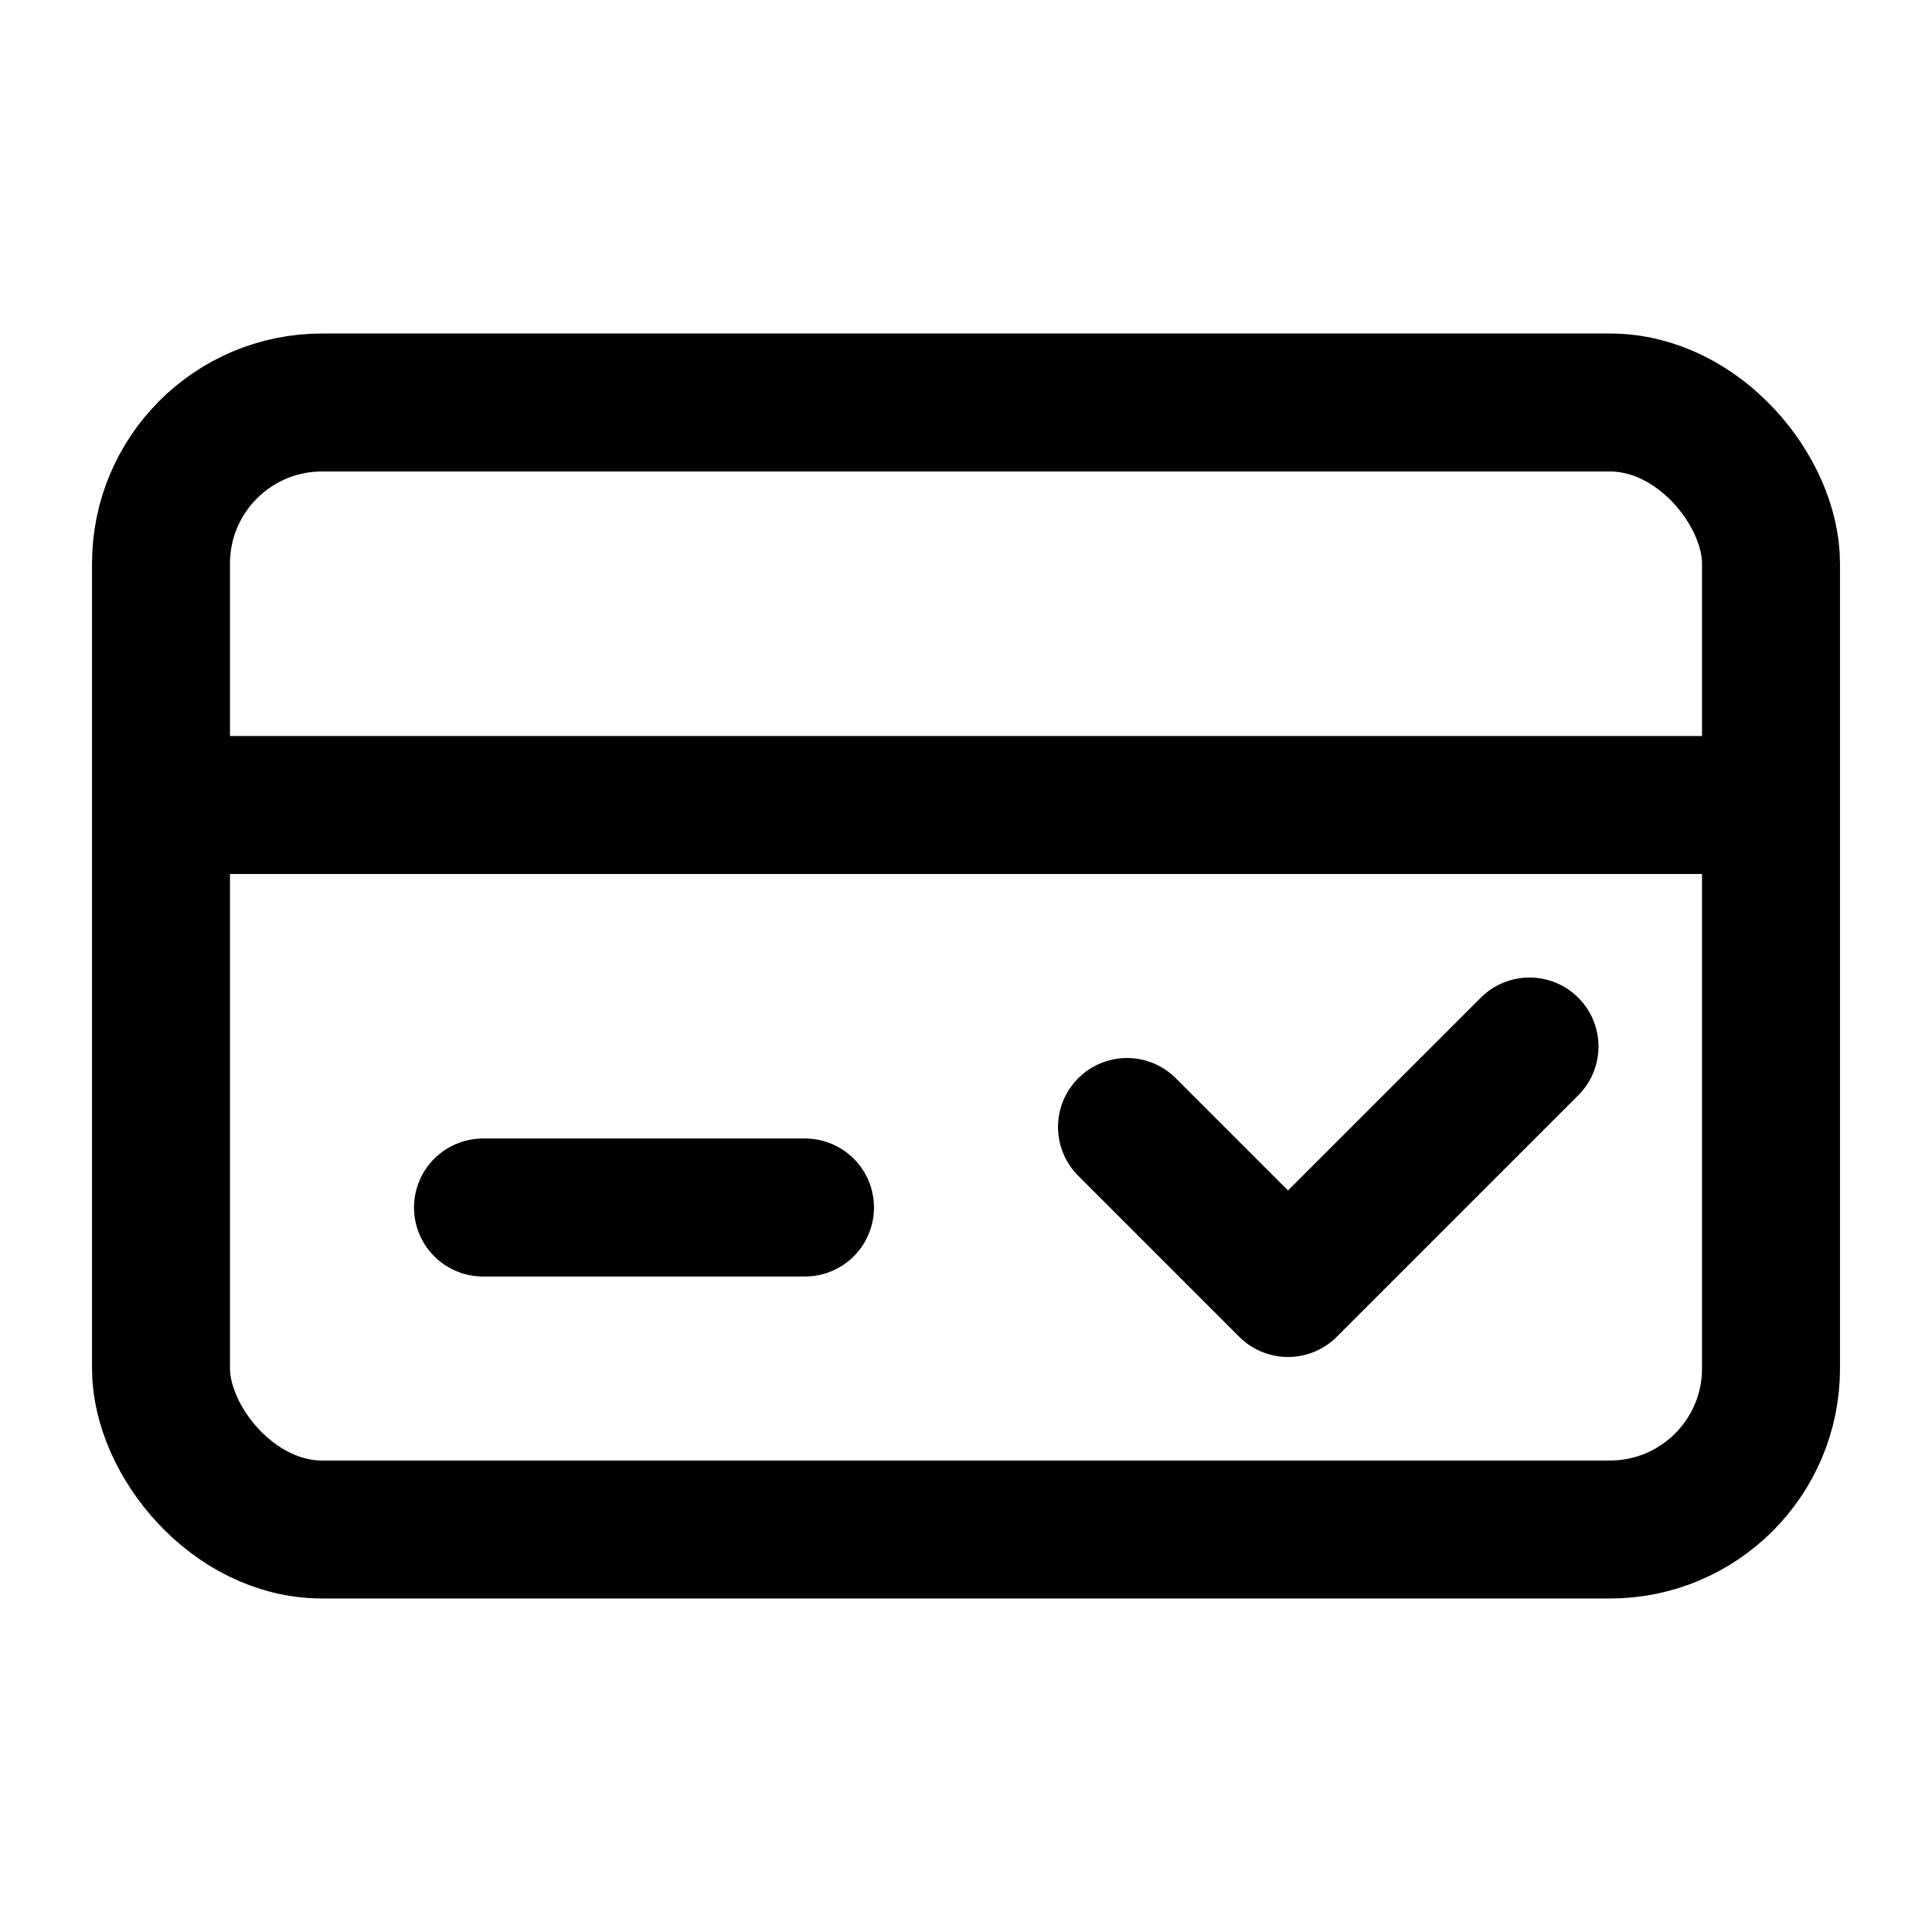 <svg width="24" height="24" viewBox="0 0 24 24" fill="none" xmlns="http://www.w3.org/2000/svg">
  <rect x="2" y="5" width="20" height="14" rx="2" stroke="black" stroke-width="1.714"/>
  <path d="M2 10H22" stroke="black" stroke-width="1.714"/>
  <path d="M6 15H10" stroke="black" stroke-width="1.714" stroke-linecap="round"/>
  <path d="M14 14L16 16L19 13" stroke="black" stroke-width="1.714" stroke-linecap="round" stroke-linejoin="round"/>
</svg>